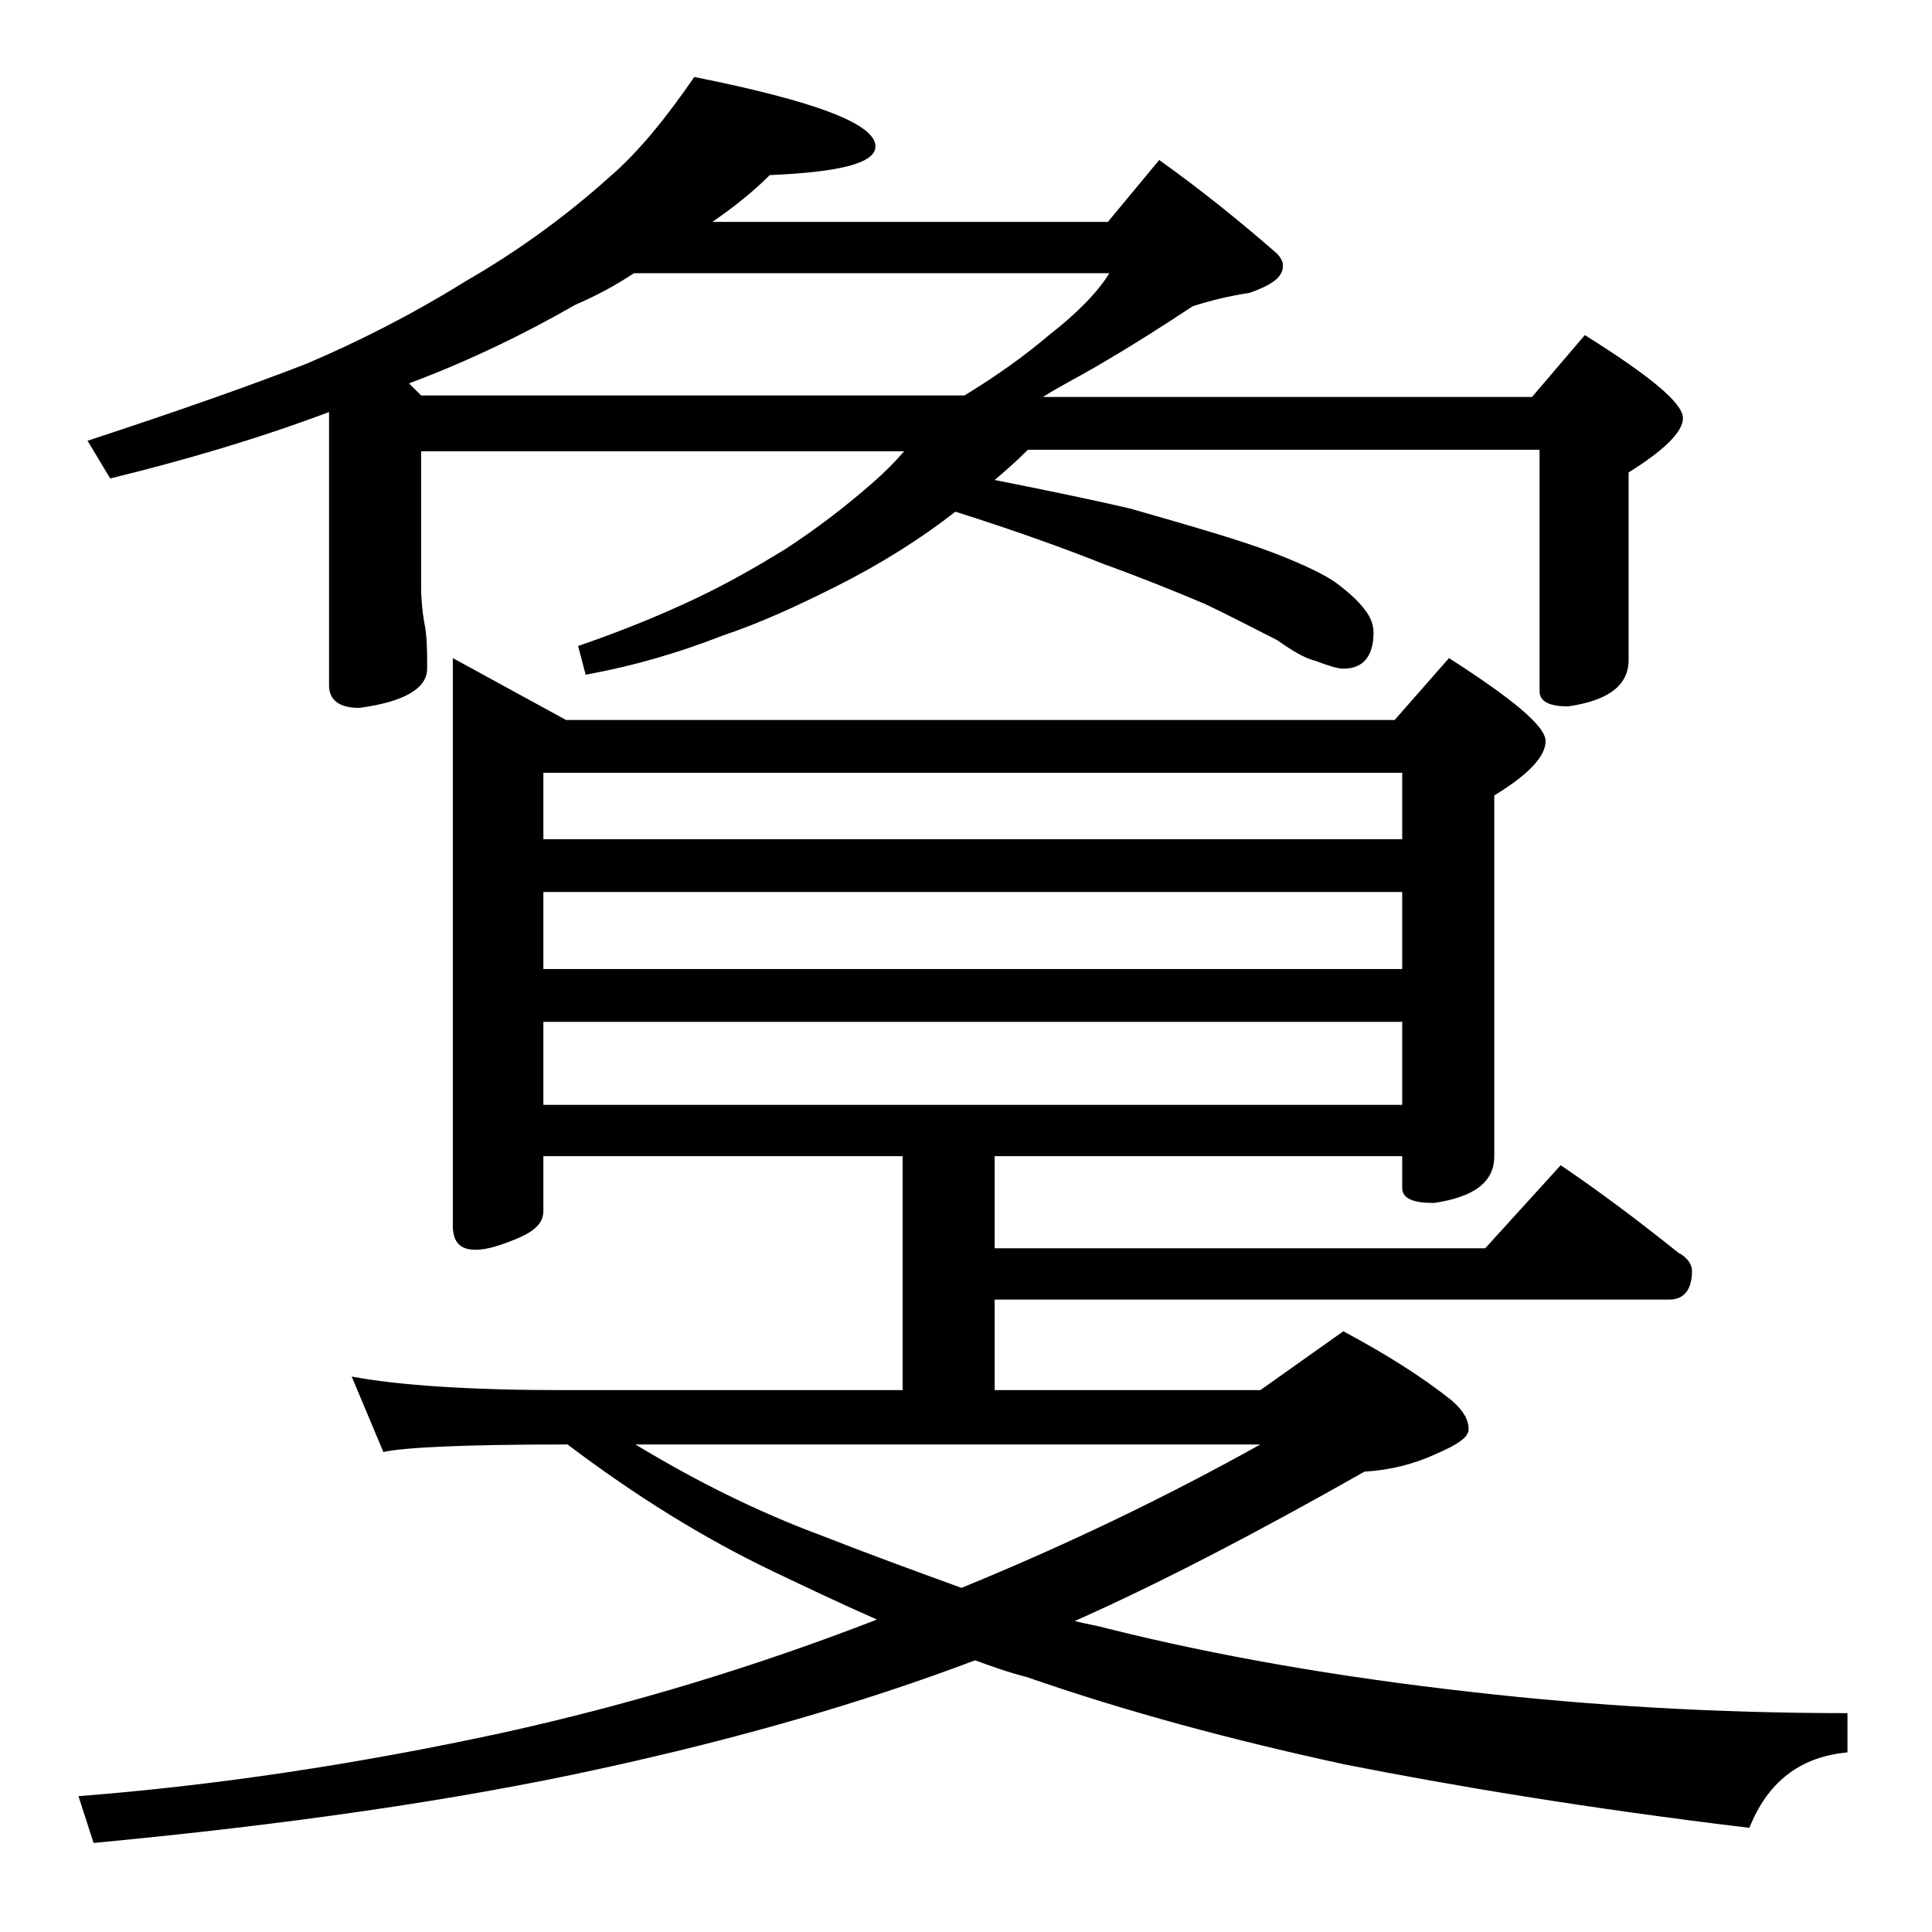 <?xml version="1.0" encoding="utf-8"?>
<!-- Generator: Adobe Illustrator 18.0.0, SVG Export Plug-In . SVG Version: 6.00 Build 0)  -->
<!DOCTYPE svg PUBLIC "-//W3C//DTD SVG 1.1//EN" "http://www.w3.org/Graphics/SVG/1.1/DTD/svg11.dtd">
<svg version="1.1" id="Layer_1" xmlns="http://www.w3.org/2000/svg" xmlns:xlink="http://www.w3.org/1999/xlink" x="0px" y="0px"
	 viewBox="0 0 128 128" enable-background="new 0 0 128 128" xml:space="preserve">
<path d="M30,43.6l7.5,4.1h54.9l3.6-4.1c4.2,2.7,6.4,4.5,6.4,5.5s-1.1,2.2-3.4,3.6v23.9c0,1.7-1.3,2.7-4,3.1c-1.4,0-2.1-0.3-2.1-1
	v-2.1h-27v6.1h32.5l5-5.5c2.8,1.9,5.3,3.8,7.8,5.8c0.6,0.3,0.9,0.8,0.9,1.2c0,1.2-0.5,1.9-1.5,1.9H65.9v6h17.6l5.5-3.9
	c2.8,1.5,5.2,3,7.2,4.6c0.8,0.7,1.1,1.3,1.1,1.9c0,0.5-0.7,1-2.1,1.6c-1.5,0.7-3.1,1.1-4.8,1.2c-7.4,4.2-13.8,7.5-19.2,9.9
	c0.8,0.2,1.5,0.3,2.2,0.5c7.2,1.8,15.2,3.2,24.1,4.2c7.9,0.9,16.2,1.4,24.9,1.4v2.6c-3.2,0.3-5.3,2-6.5,5
	c-10.8-1.3-19.7-2.8-26.8-4.2c-7.4-1.6-14.5-3.5-21.1-5.8c-1.2-0.3-2.3-0.7-3.4-1.1c-7.4,2.8-15.7,5.2-24.9,7.2
	c-9.6,2.1-20.8,3.7-33.5,4.9l-1-3.1c9-0.7,18.4-2.1,28.1-4.2c8.6-1.9,16.8-4.4,24.8-7.5c-2.5-1.1-4.8-2.2-6.9-3.2
	c-4.6-2.2-9.1-5-13.6-8.4h-0.2c-6.7,0-10.7,0.2-12,0.5l-2.1-5c3.2,0.6,8,0.9,14.1,0.9h22.4V76.6H36v3.6c0,0.8-0.5,1.3-1.6,1.8
	c-1.2,0.5-2.1,0.8-2.9,0.8c-1,0-1.5-0.5-1.5-1.6V43.6z M46,5.1c8,1.6,12,3.1,12,4.6c0,1.1-2.3,1.7-7,1.9c-1.2,1.2-2.5,2.2-3.8,3.1
	h26.2l3.4-4.1c2.8,2,5.4,4.1,7.8,6.2c0.2,0.2,0.4,0.5,0.4,0.8c0,0.8-0.8,1.3-2.2,1.8c-1.3,0.2-2.6,0.5-3.8,0.9c-1.8,1.2-4,2.6-6.4,4
	c-1.2,0.7-2.4,1.3-3.5,2h32.4l3.5-4.1c4.3,2.7,6.5,4.5,6.5,5.5c0,0.9-1.2,2.1-3.6,3.6v12.4c0,1.7-1.3,2.7-4,3.1
	c-1.2,0-1.9-0.3-1.9-1v-16H68.1c-0.8,0.8-1.5,1.4-2.2,2c3,0.6,6,1.2,9,1.9c4.2,1.2,7.3,2.1,9.4,2.9c2.1,0.8,3.5,1.5,4.2,2
	c0.8,0.6,1.5,1.2,2,1.9c0.3,0.4,0.5,0.9,0.5,1.4c0,1.6-0.7,2.4-2,2.4c-0.4,0-1-0.2-1.8-0.5c-0.8-0.2-1.6-0.7-2.6-1.4
	c-1.8-0.9-3.3-1.7-4.8-2.4c-1.9-0.8-4.1-1.7-6.6-2.6c-2.5-1-5.8-2.2-9.9-3.5c-2.3,1.8-5,3.5-8,5c-2.6,1.3-5,2.4-7.4,3.2
	c-2.8,1.1-5.8,2-9.1,2.6l-0.5-1.9c3.2-1.1,5.8-2.2,7.9-3.2c2.1-1,4-2.1,5.8-3.2c2.3-1.5,4.2-3,5.8-4.4c0.8-0.7,1.5-1.4,2.1-2.1h-32
	v8.9c0,1,0.1,1.8,0.2,2.4c0.2,0.9,0.2,2,0.2,3.1c0,1.3-1.5,2.2-4.5,2.6c-1.3,0-2-0.5-2-1.5V27.3c-4.8,1.8-9.6,3.2-14.5,4.4l-1.5-2.5
	c6.1-2,10.9-3.7,14.5-5.1c3.3-1.4,6.9-3.2,10.6-5.5c3.3-1.9,6.5-4.2,9.4-6.8C42.4,10,44.2,7.7,46,5.1z M27.9,26.2h36
	c2.3-1.4,4.2-2.8,5.6-4c1.8-1.4,3.2-2.8,4-4.1H42c-1.2,0.8-2.5,1.5-3.9,2.1c-3.3,1.9-7,3.7-11,5.2L27.9,26.2z M36,55.6h56.9v-4.4H36
	V55.6z M36,64.2h56.9v-5.1H36V64.2z M36,73.2h56.9v-5.5H36V73.2z M42.1,95.7c3.8,2.3,7.9,4.4,12.5,6.1c2.8,1.1,5.8,2.2,9.1,3.4
	c7.1-2.9,13.7-6.1,19.8-9.5H42.1z"/>
</svg>
